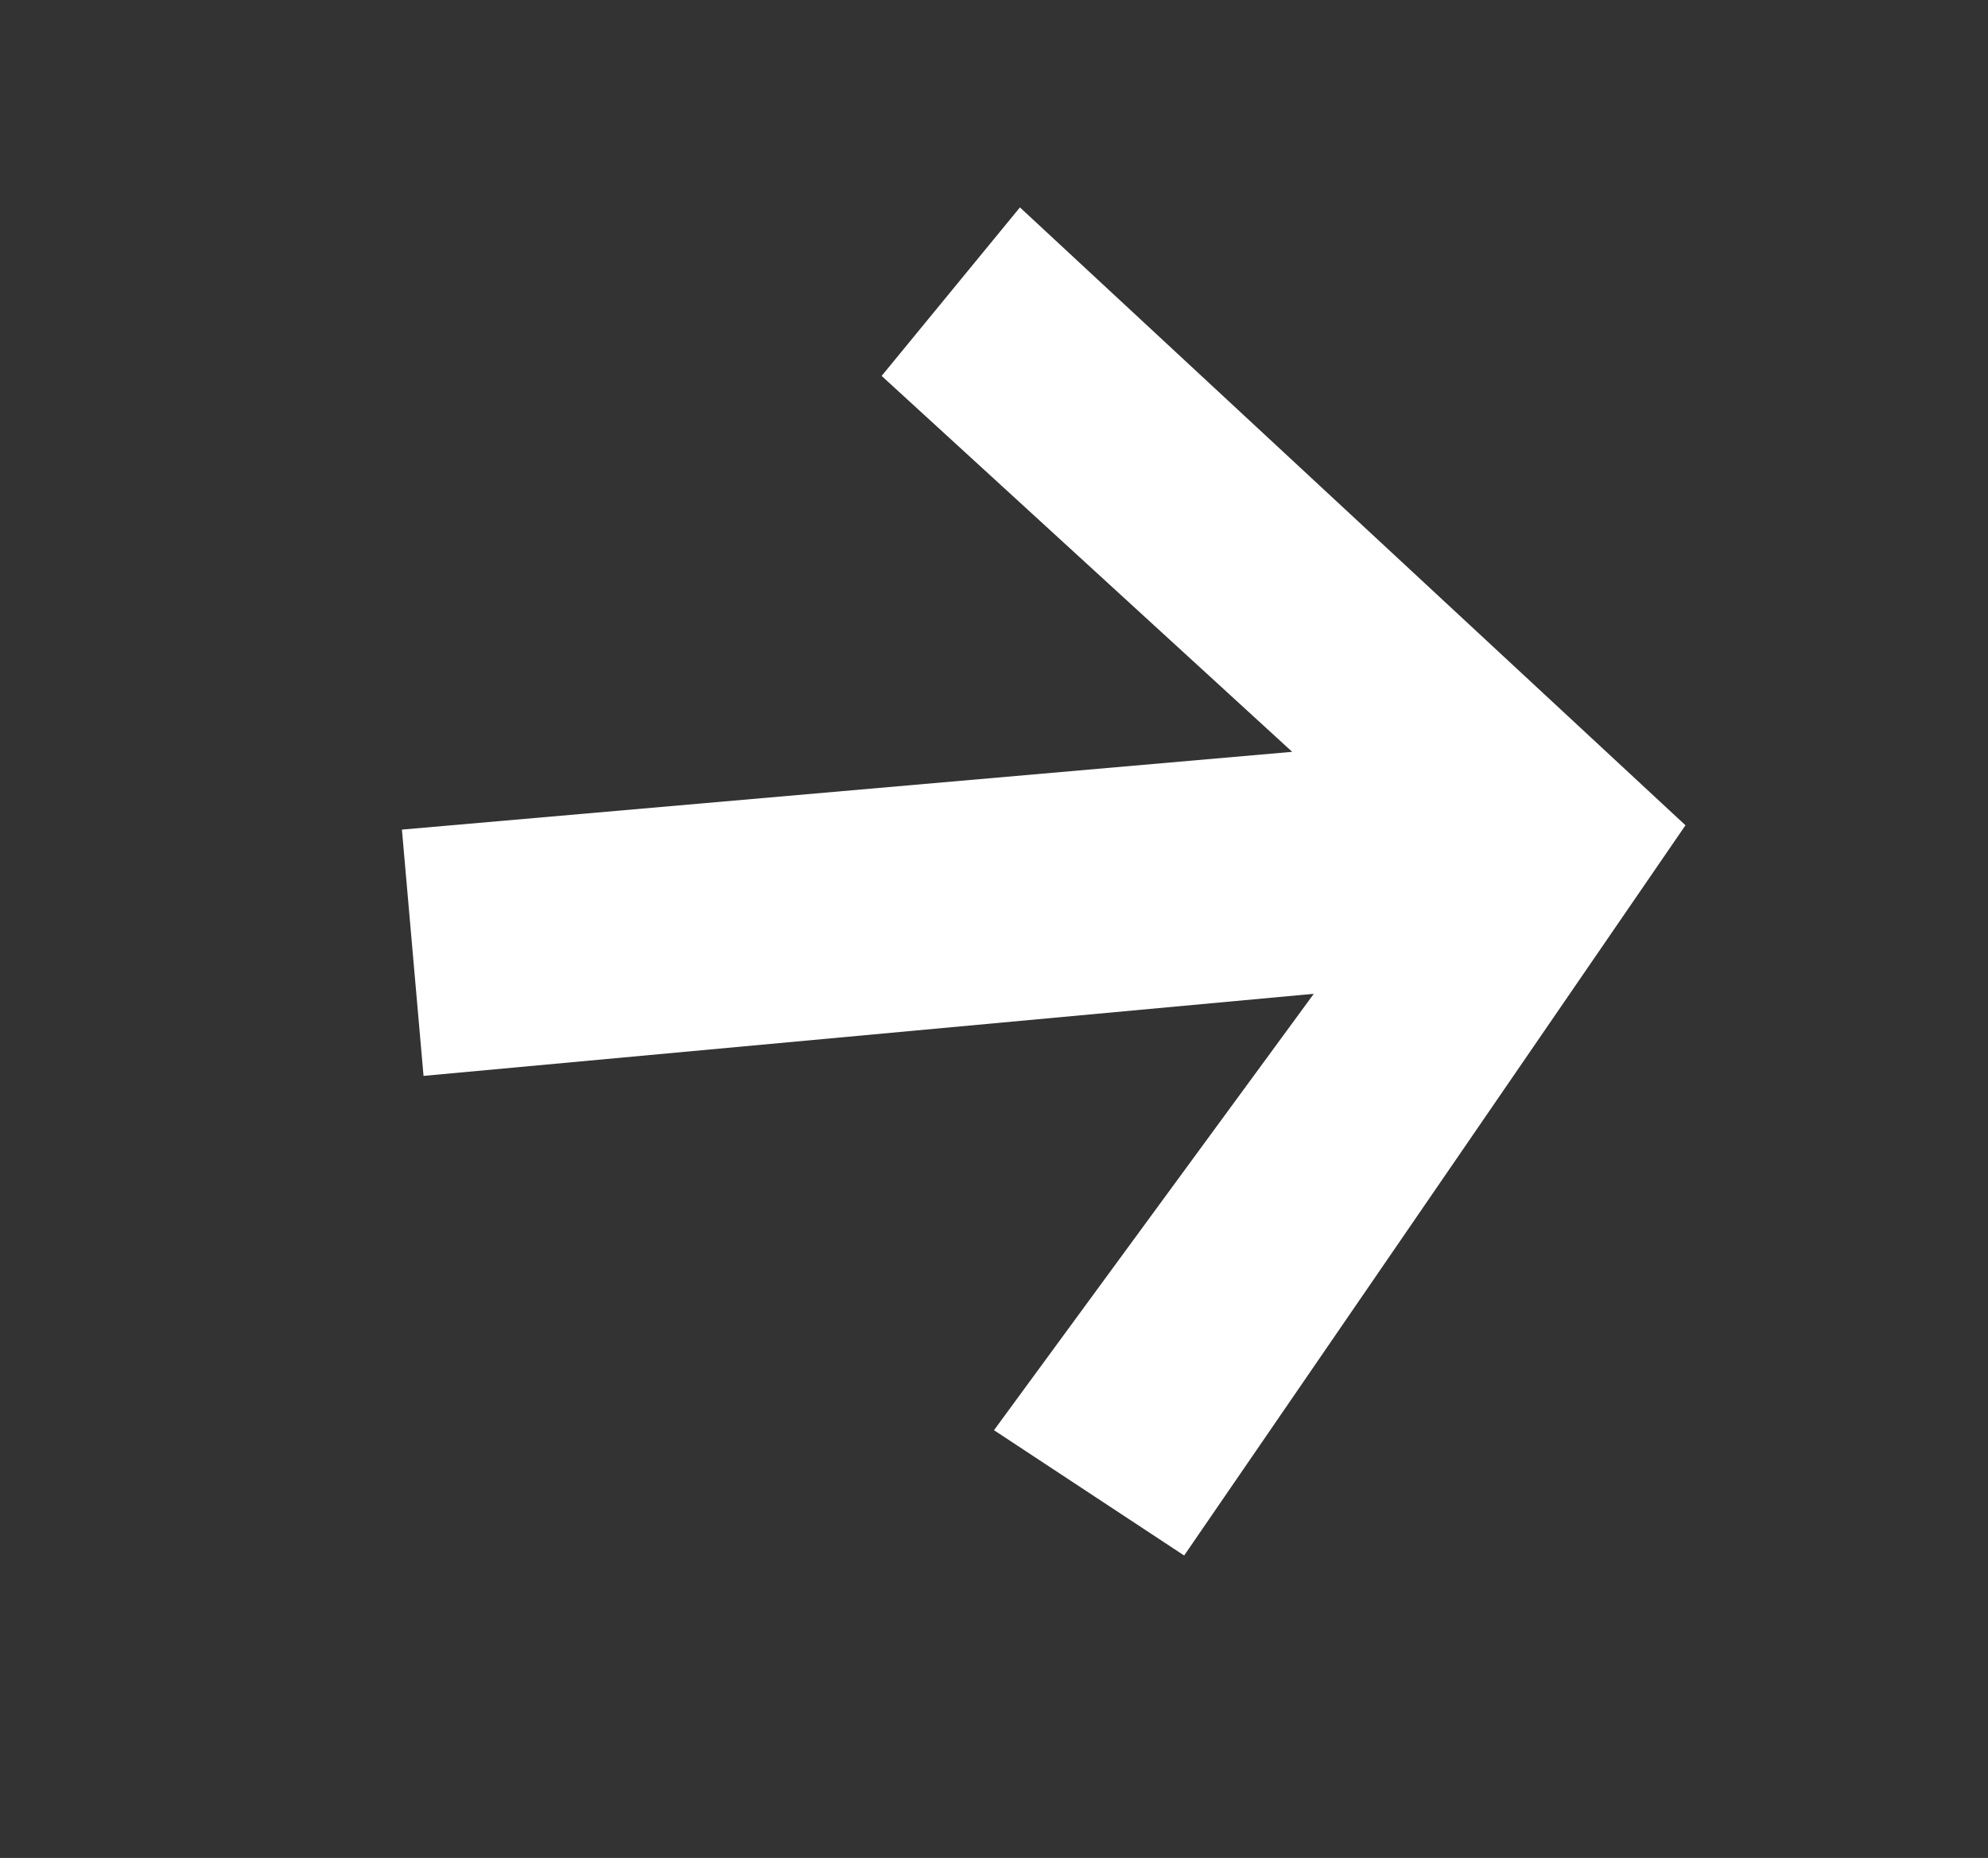 <?xml version="1.0" encoding="utf-8"?>
<!-- Generator: Adobe Illustrator 27.0.0, SVG Export Plug-In . SVG Version: 6.00 Build 0)  -->
<svg version="1.1" id="Ebene_1" xmlns="http://www.w3.org/2000/svg" xmlns:xlink="http://www.w3.org/1999/xlink" x="0px" y="0px"
	 viewBox="0 0 46 43" style="enable-background:new 0 0 46 43;" xml:space="preserve">
<rect x="0" y="0" width="46" height="43" fill="#333333" stroke="none"/>
<style type="text/css">
	.st0{fill:#FFFFFF;}
</style>
<polygon class="st0" points="23.6,4.8 20.4,8.7 29.9,17.4 9.3,19.2 9.8,24.9 30.4,23 23,33.1 27.4,36 39,19.1 "/>
</svg>
